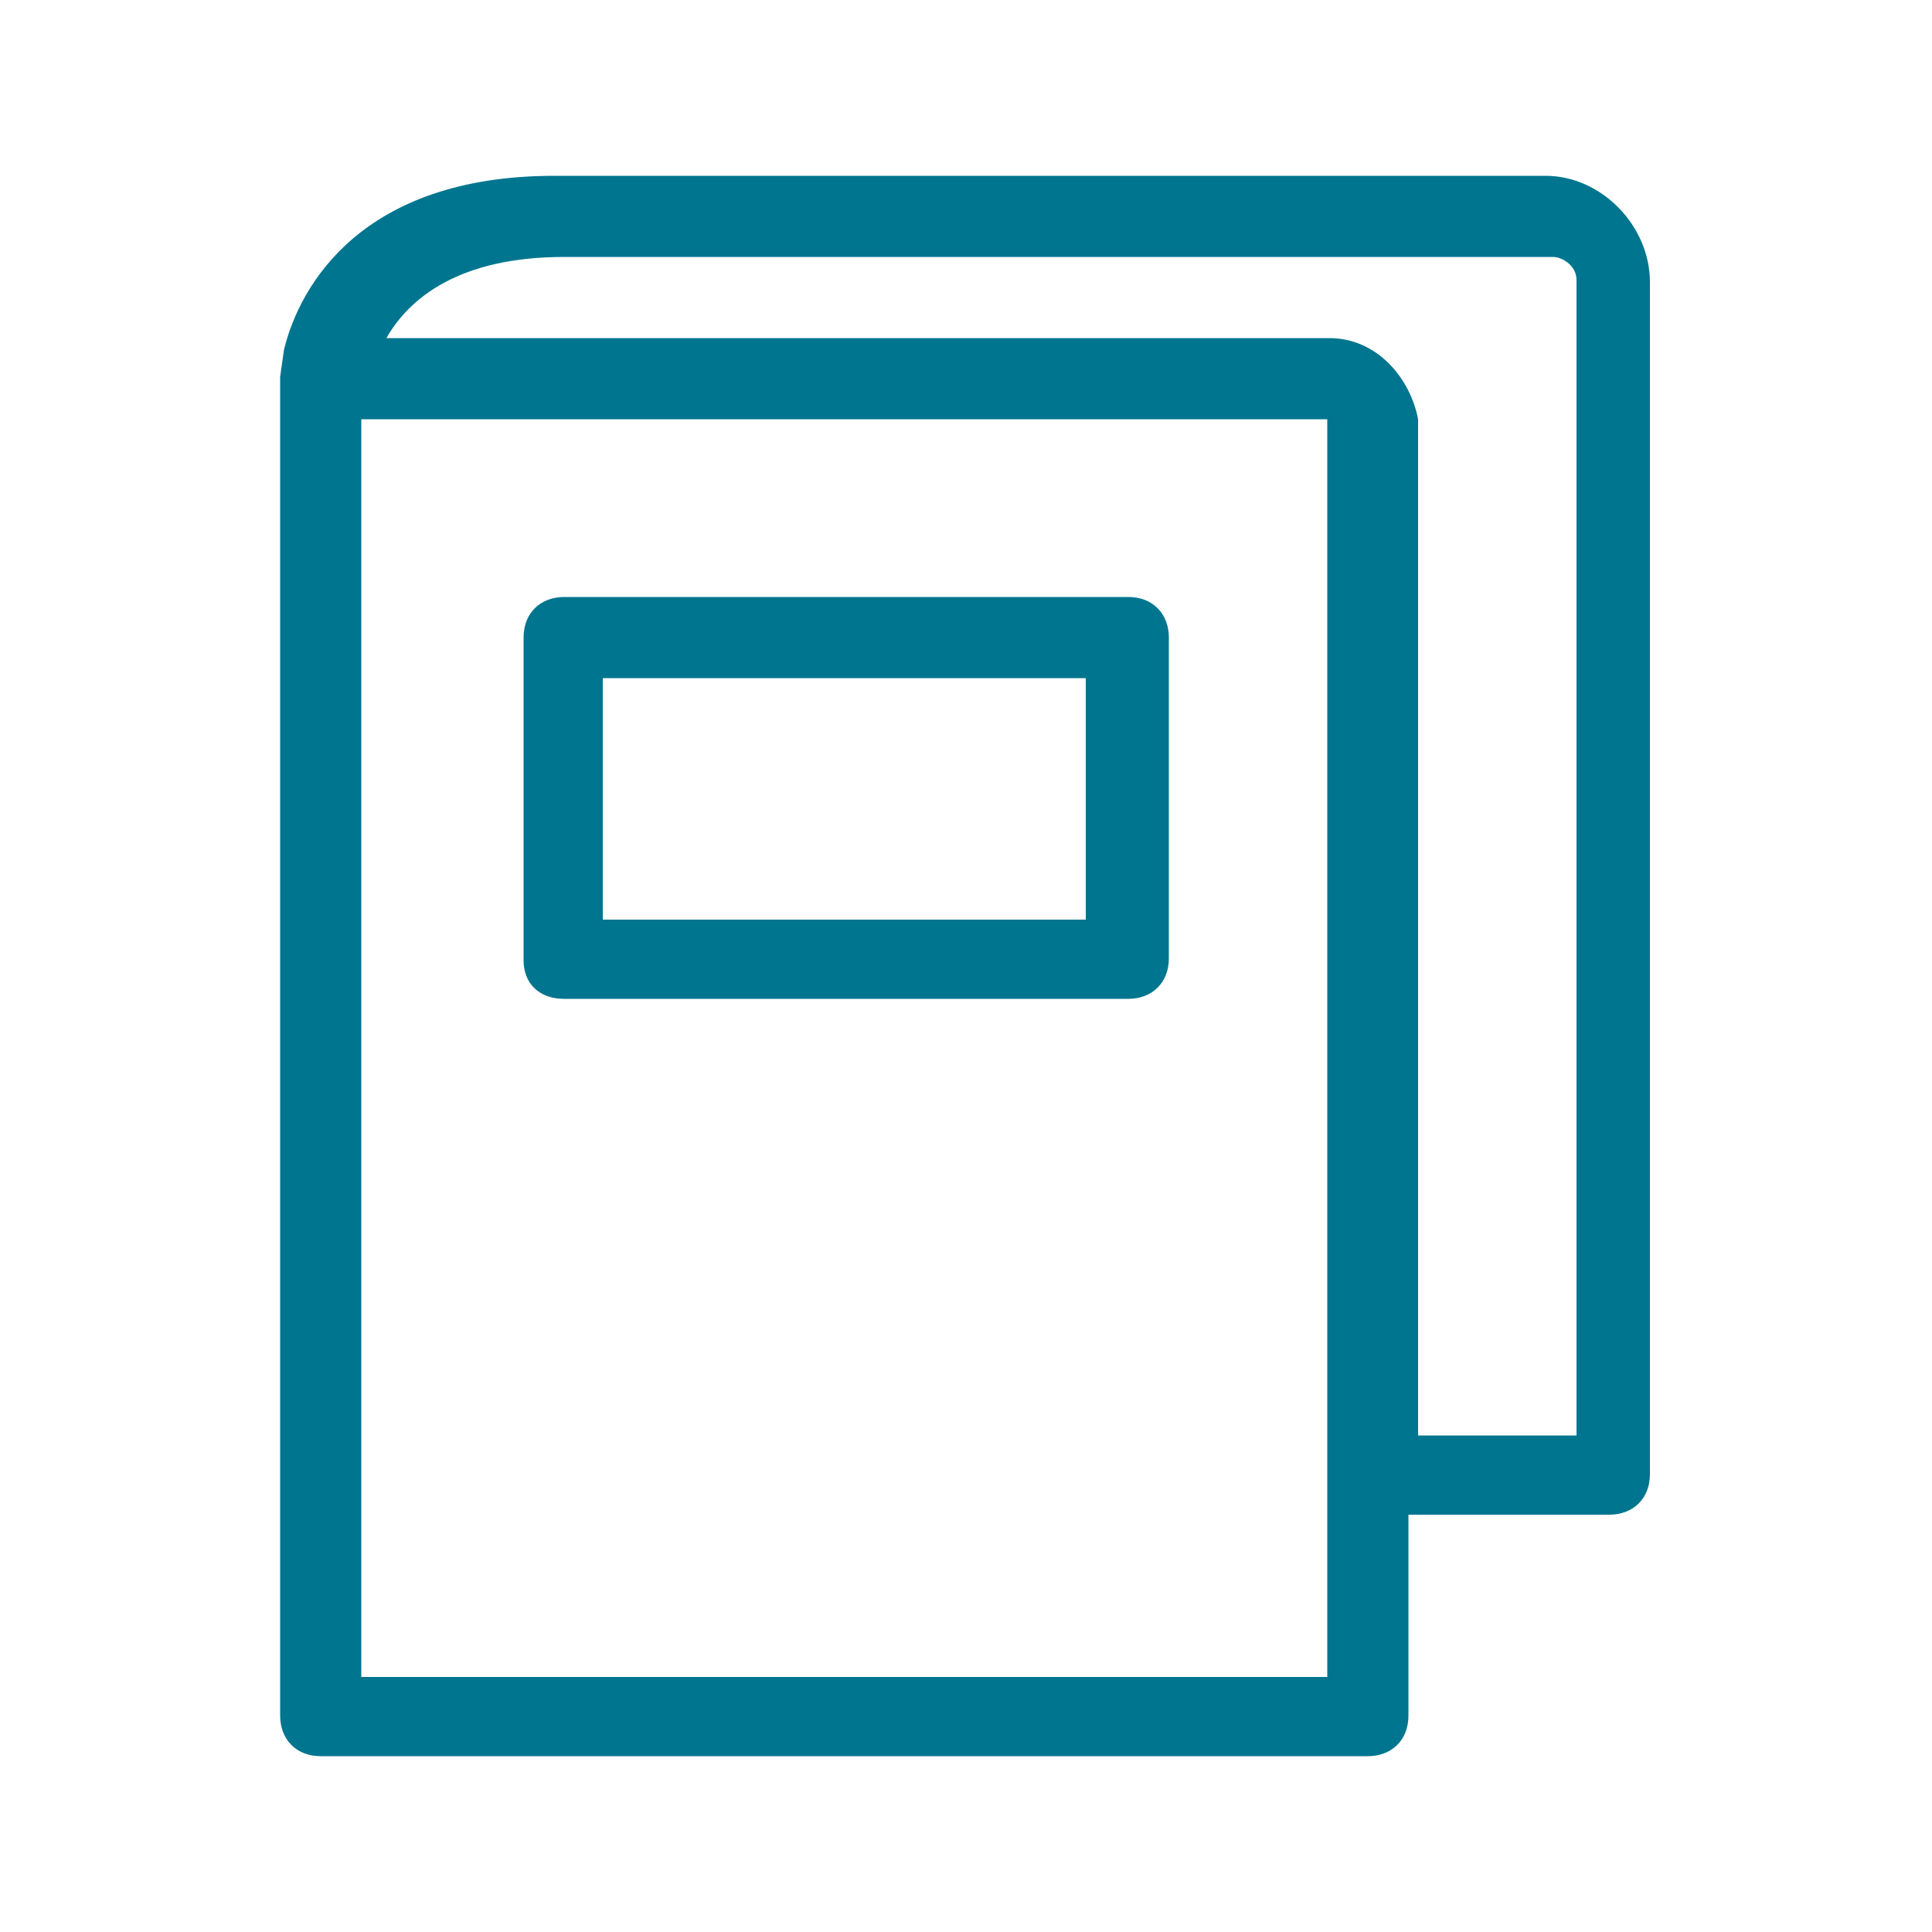 <?xml version="1.0" encoding="UTF-8"?>
<svg id="Livello_1" data-name="Livello 1" xmlns="http://www.w3.org/2000/svg" version="1.1" viewBox="0 0 100 100">
  <defs>
    <style>
      .cls-1 {
        fill: #00758f;
        stroke-width: 0px;
      }
    </style>
  </defs>
  <path class="cls-1" d="M80,9.1H28.7c-10,0-13.2,5.7-14,9l-.2,1.4v69.3c0,1.2.8,2.1,2.1,2.1h54.2c1.2,0,2.1-.8,2.1-2.1v-10.4h10.4c1.2,0,2.1-.8,2.1-2.1V14.6c0-2.9-2.5-5.5-5.4-5.5ZM68.7,86.8H18.7V21.7h50v65.1ZM81.7,74.3h-8.3V21.7c-.4-2.1-2.1-4.2-4.6-4.2H20c1.2-2.1,3.8-4.2,9.2-4.2h51.2c.4,0,1.2.4,1.2,1.2v59.8h0Z"/>
  <path class="cls-1" d="M29.2,51.7h29.2c1.2,0,2.1-.8,2.1-2.1v-16.6c0-1.2-.8-2.1-2.1-2.1h-29.2c-1.2,0-2.1.8-2.1,2.1v16.7c0,1.2.8,2,2.1,2ZM31.2,35.1h25v12.5h-25v-12.5Z"/>
</svg>